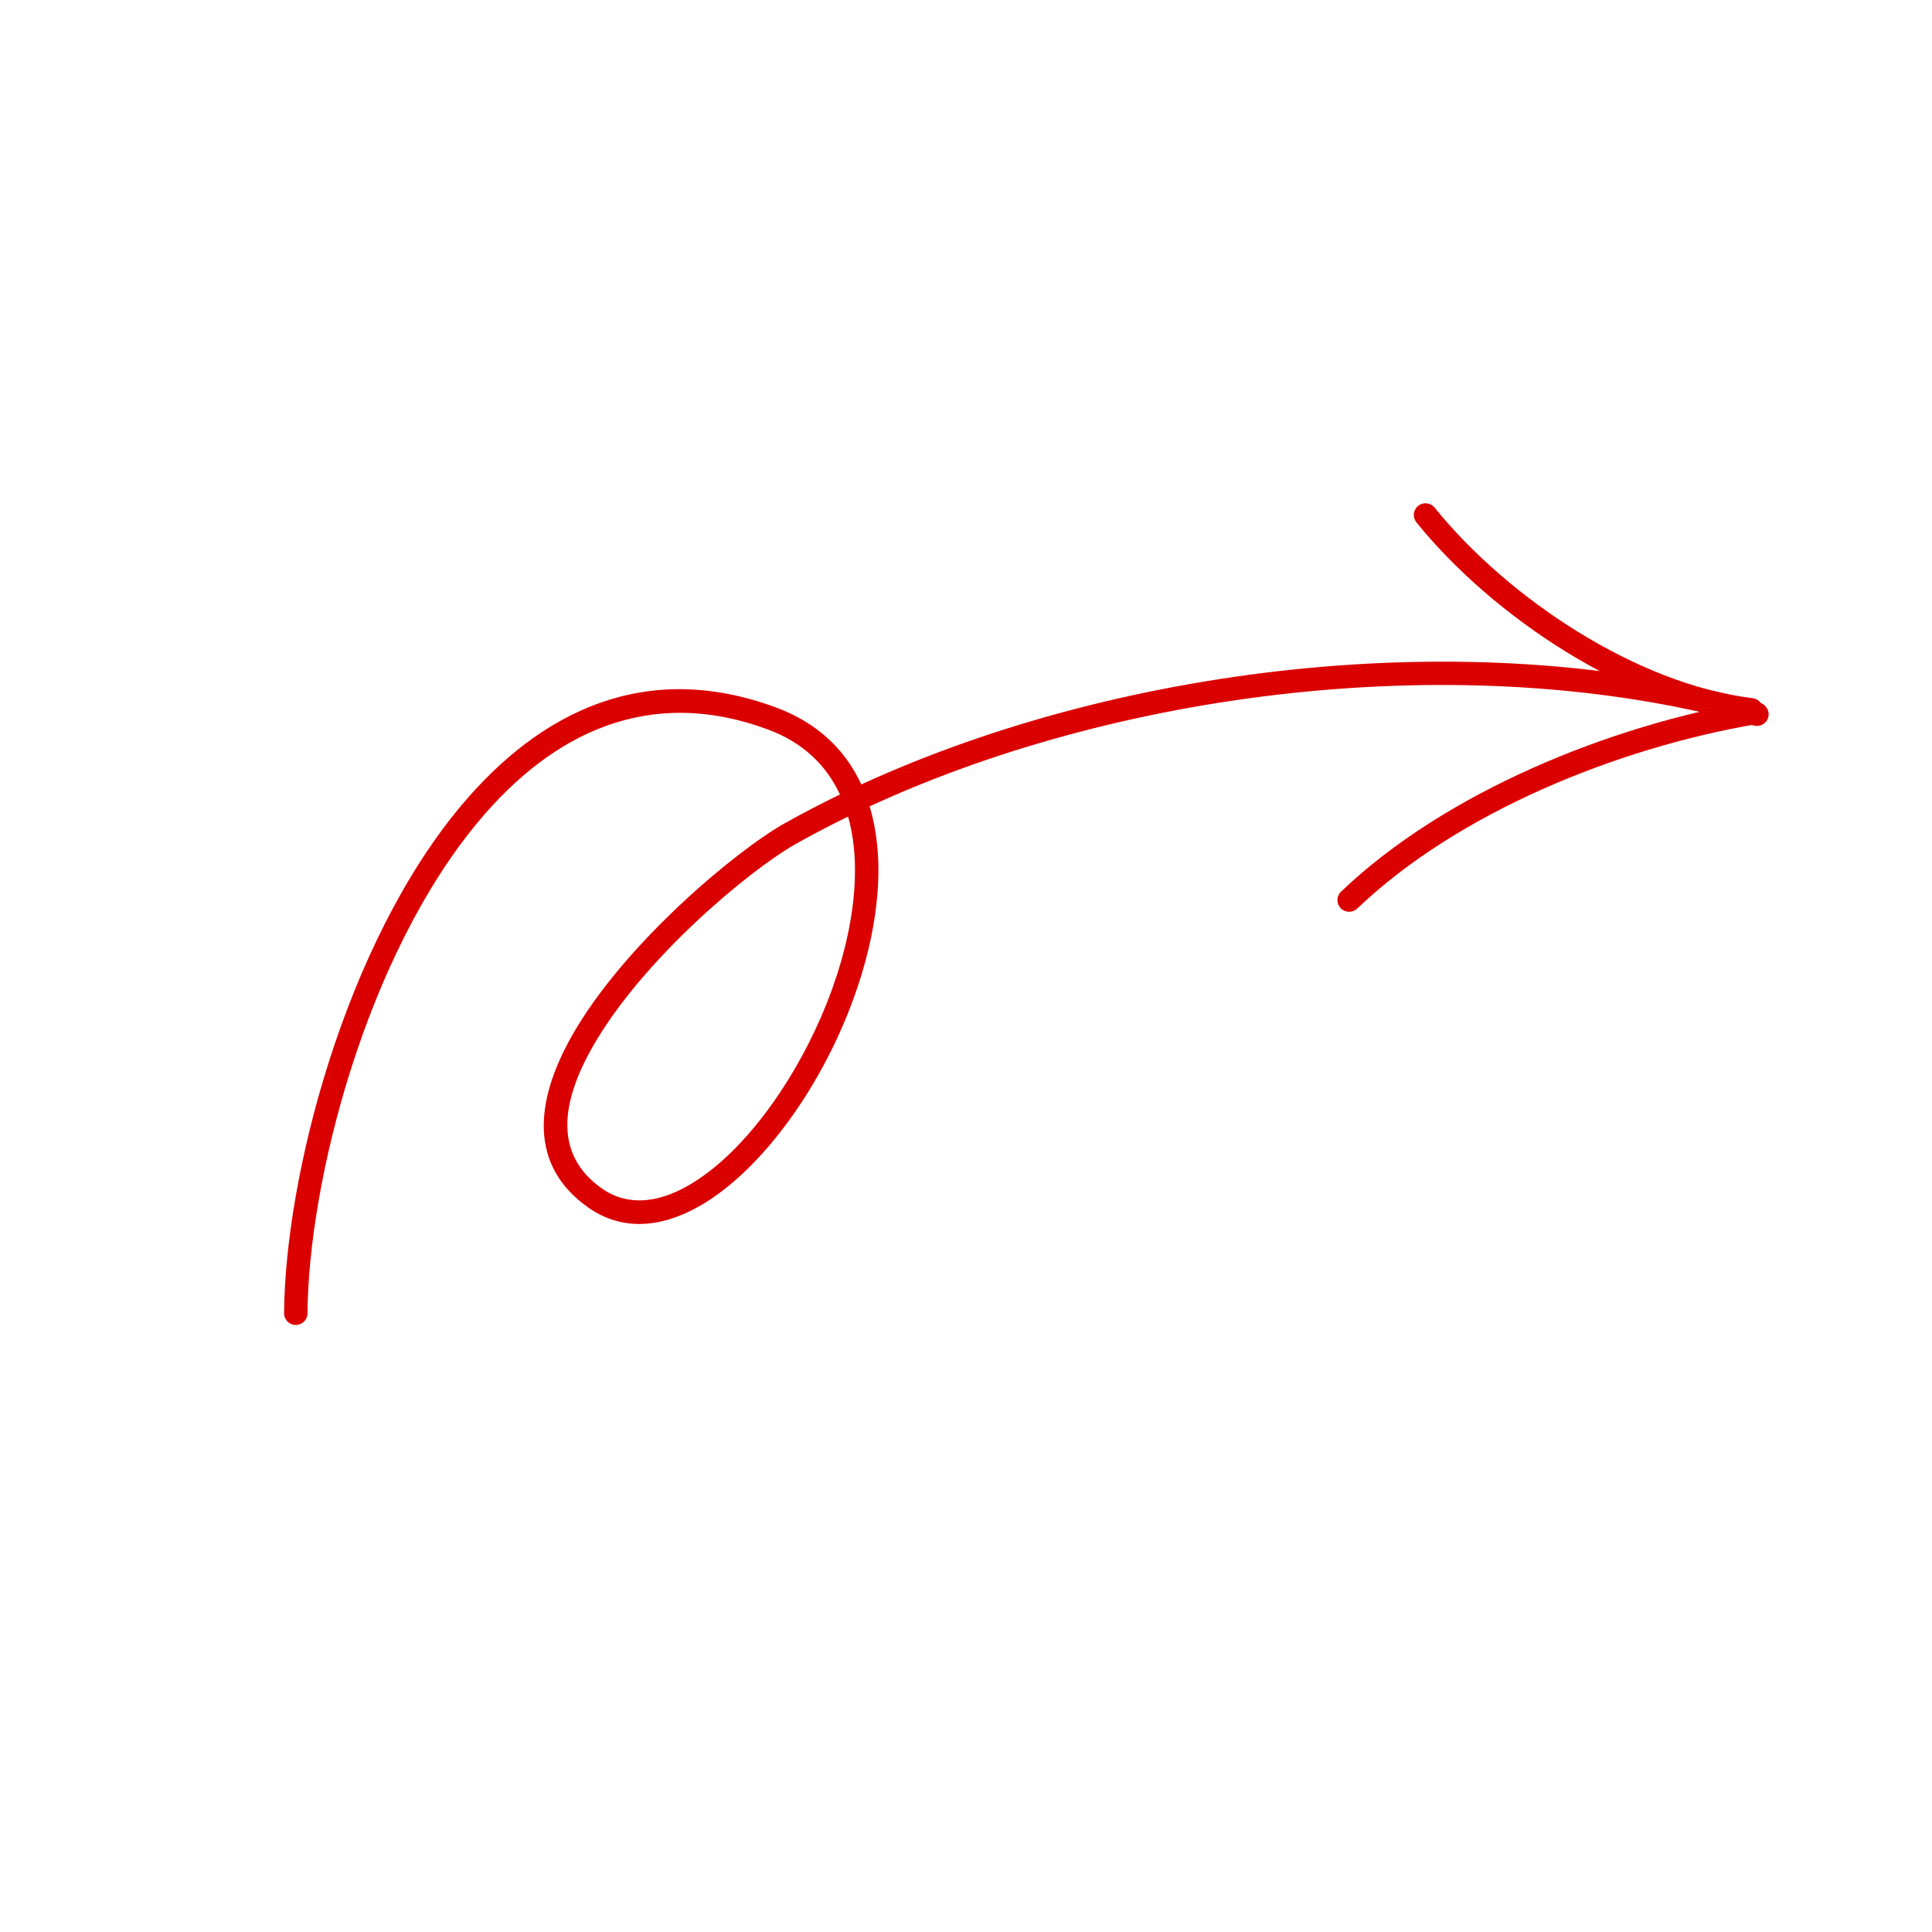 <svg width="101" height="101" viewBox="0 0 101 101" fill="none" xmlns="http://www.w3.org/2000/svg">
<g clip-path="url(#clip0_212_6993)">
<path fill-rule="evenodd" clip-rule="evenodd" d="M45.027 41.008C44.198 39.216 42.758 37.794 40.56 36.982C33.758 34.471 28.251 37.17 24.097 42.131C18.032 49.375 14.903 61.506 14.851 68.65C14.848 68.988 15.12 69.264 15.458 69.266C15.796 69.269 16.073 68.997 16.075 68.658C16.126 61.724 19.151 49.947 25.036 42.916C28.851 38.361 33.889 35.825 40.136 38.132C41.995 38.817 43.206 40.021 43.911 41.534C42.929 42.01 41.974 42.507 41.046 43.026C38.488 44.457 32.621 49.349 29.906 54.134C27.96 57.566 27.634 60.938 30.761 63.132C32.5 64.351 34.521 64.204 36.529 63.074C39.291 61.521 42.048 58.05 43.846 54.098C45.345 50.808 46.18 47.194 45.849 44.107C45.775 43.429 45.649 42.776 45.461 42.155C59.205 35.816 77.436 33.88 91.681 37.928C92.006 38.019 92.345 37.831 92.437 37.505C92.53 37.18 92.34 36.842 92.016 36.749C77.539 32.637 59.02 34.585 45.027 41.008ZM44.336 42.688C43.414 43.138 42.516 43.606 41.644 44.094C39.193 45.467 33.573 50.154 30.972 54.738C29.376 57.551 28.901 60.332 31.464 62.13C32.811 63.073 34.374 62.88 35.93 62.007C37.64 61.045 39.332 59.278 40.771 57.123C42.955 53.852 44.552 49.685 44.687 45.998C44.73 44.83 44.624 43.71 44.336 42.688Z" fill="#db0000"/>
<path fill-rule="evenodd" clip-rule="evenodd" d="M70.952 47.498C76.232 42.45 84.579 39.098 91.815 37.857C92.147 37.8 92.371 37.483 92.314 37.15C92.257 36.817 91.941 36.592 91.608 36.65C84.146 37.928 75.55 41.41 70.107 46.612C69.863 46.845 69.854 47.233 70.088 47.478C70.321 47.721 70.709 47.73 70.952 47.498Z" fill="#db0000"/>
<path fill-rule="evenodd" clip-rule="evenodd" d="M91.622 36.499C85.584 35.774 78.831 31.283 74.999 26.538C74.787 26.274 74.401 26.232 74.138 26.446C73.875 26.658 73.834 27.043 74.046 27.306C78.06 32.277 85.151 36.955 91.476 37.714C91.811 37.755 92.117 37.514 92.158 37.179C92.198 36.843 91.958 36.538 91.622 36.499Z" fill="#db0000"/>
</g>
<defs>
<clipPath id="clip0_212_6993">
<rect width="72" height="72" fill="white" transform="translate(42.9 0.25) rotate(36.572)"/>
</clipPath>
</defs>
</svg>
